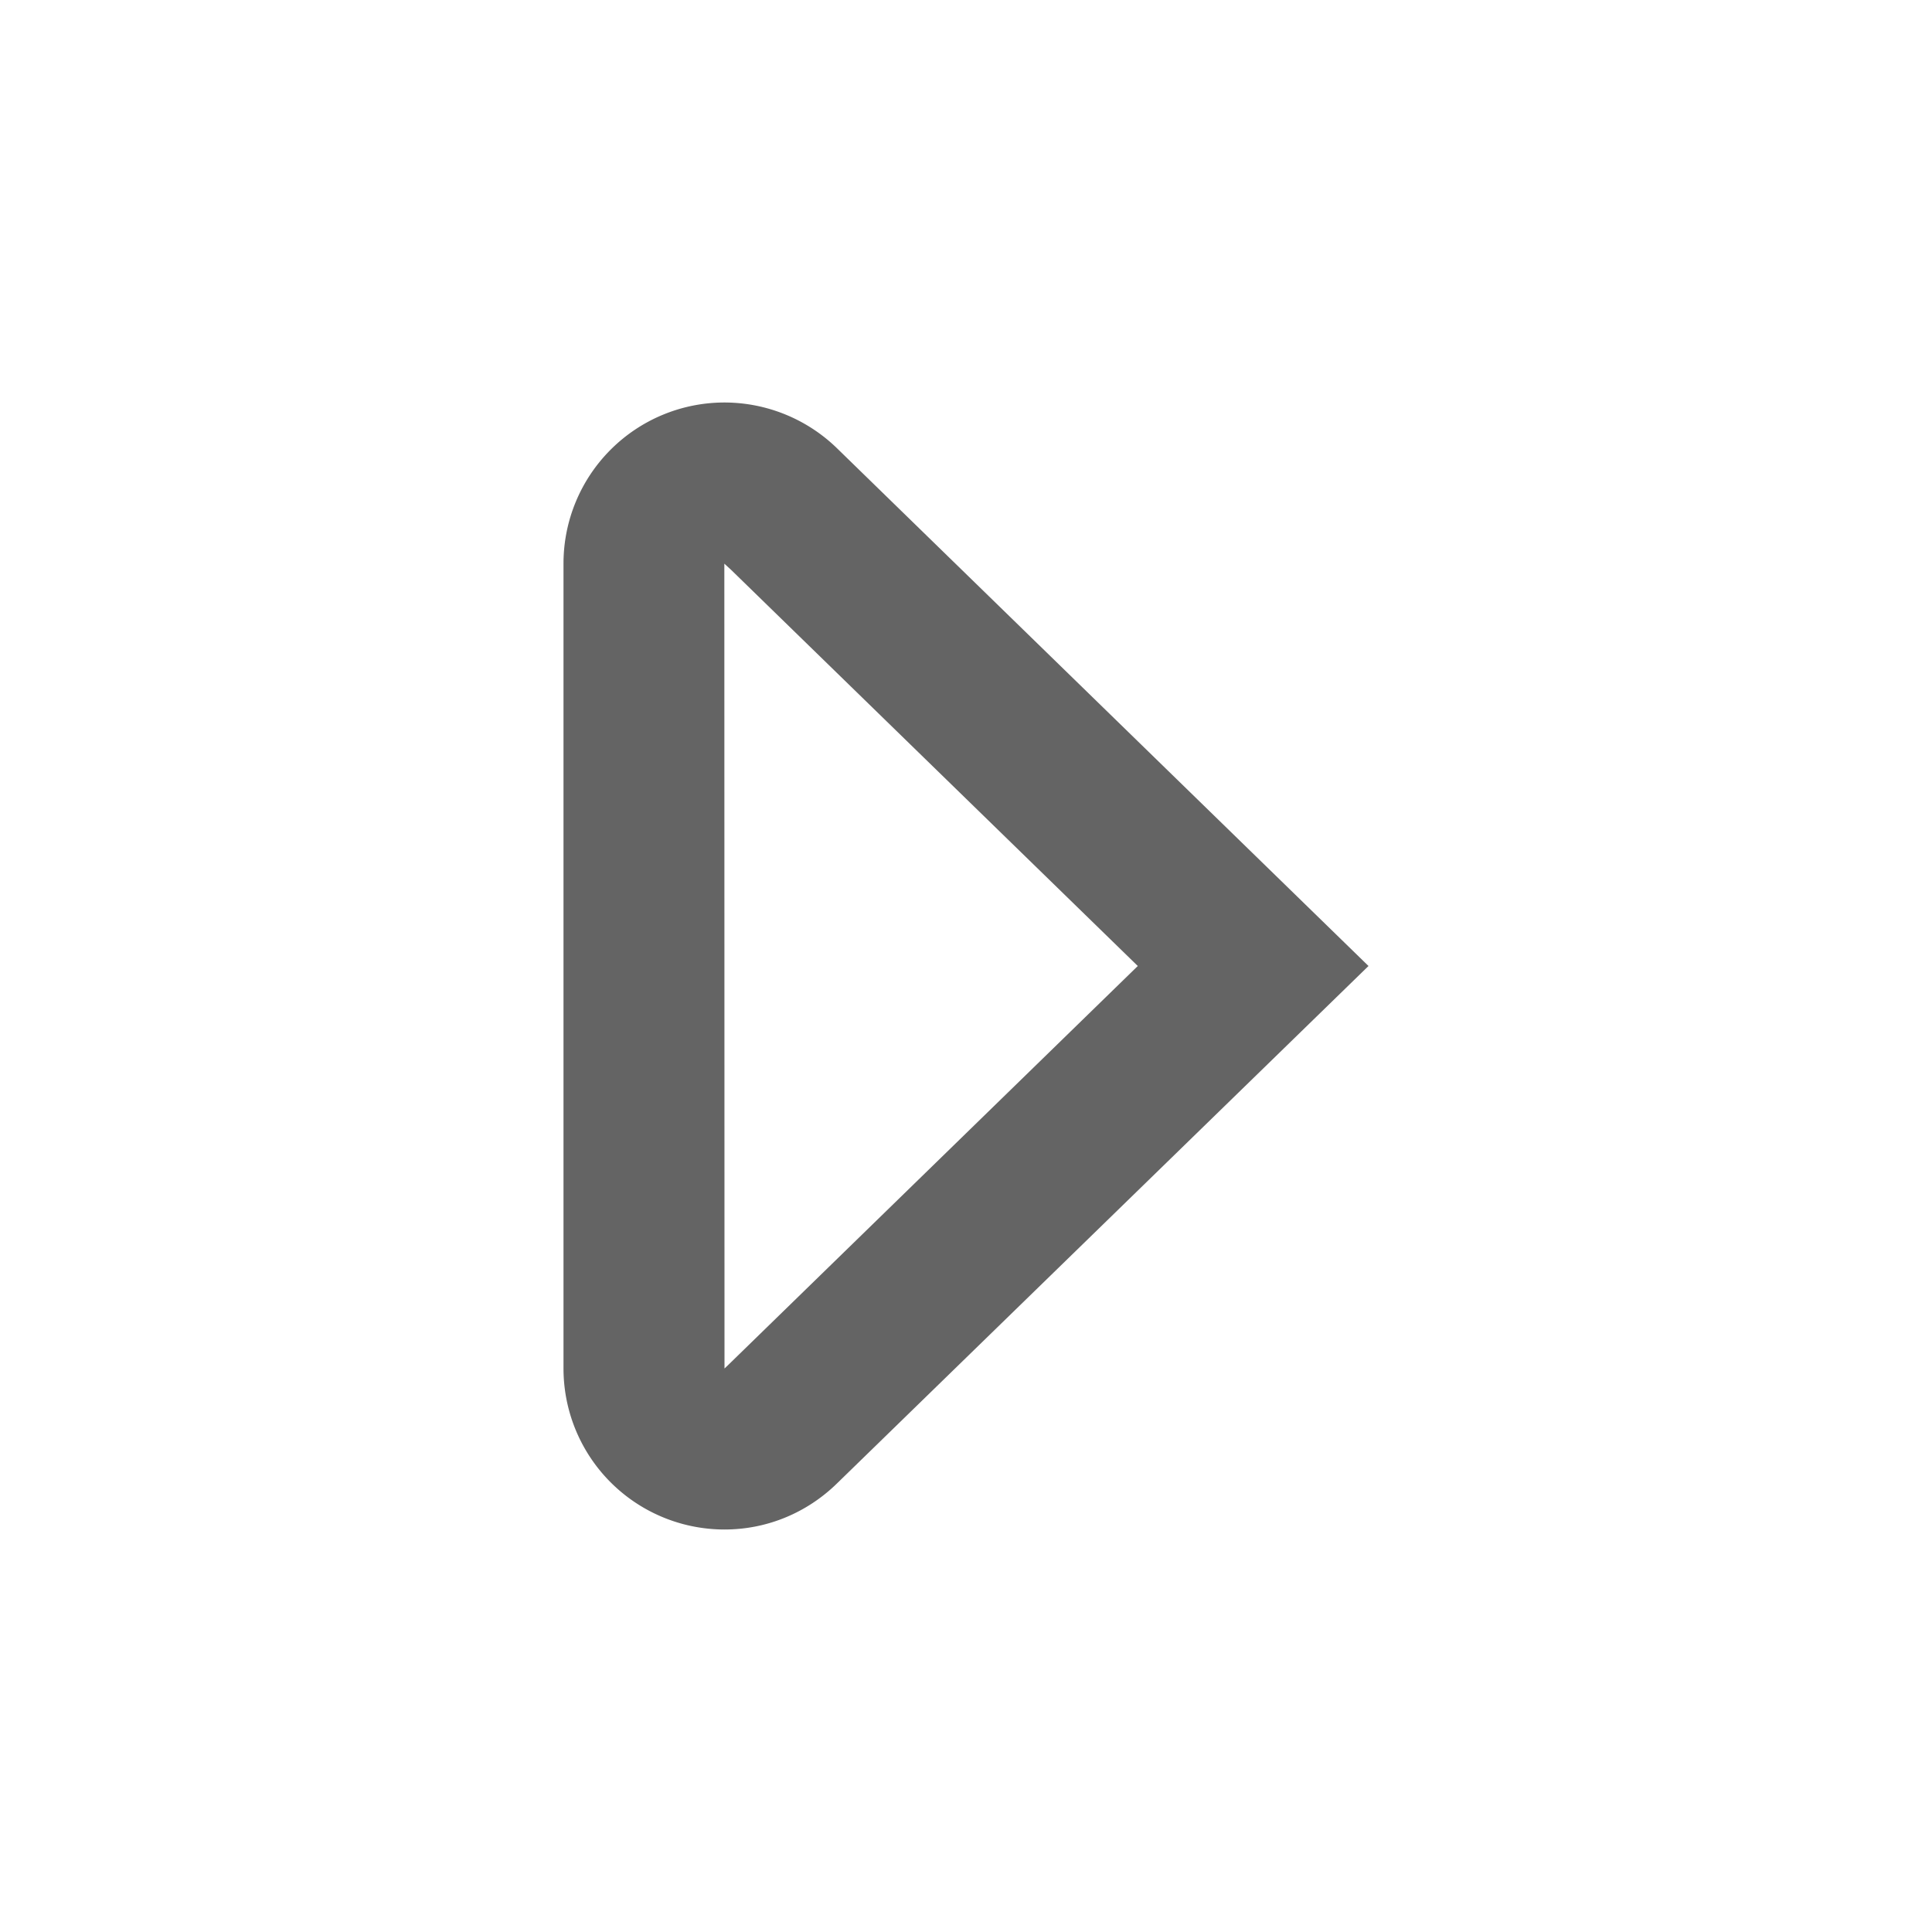 <?xml version="1.0"?>
<svg xmlns="http://www.w3.org/2000/svg" xmlns:xlink="http://www.w3.org/1999/xlink" aria-hidden="true" width="1em" height="1em" viewBox="0 0 24 24" data-icon="typcn:media-play-outline" data-width="1em" data-height="1em" data-inline="false" class="iconify"><path d="M8.998 7.002l.085.078L14.134 12l-5.096 4.964L9 17l-.002-9.998M9 5a2 2 0 0 0-2 2v10a2 2 0 0 0 2 2c.543 0 1.033-.218 1.393-.568L17 12l-6.604-6.433A2.008 2.008 0 0 0 9 5z" fill="#646464"/></svg>

